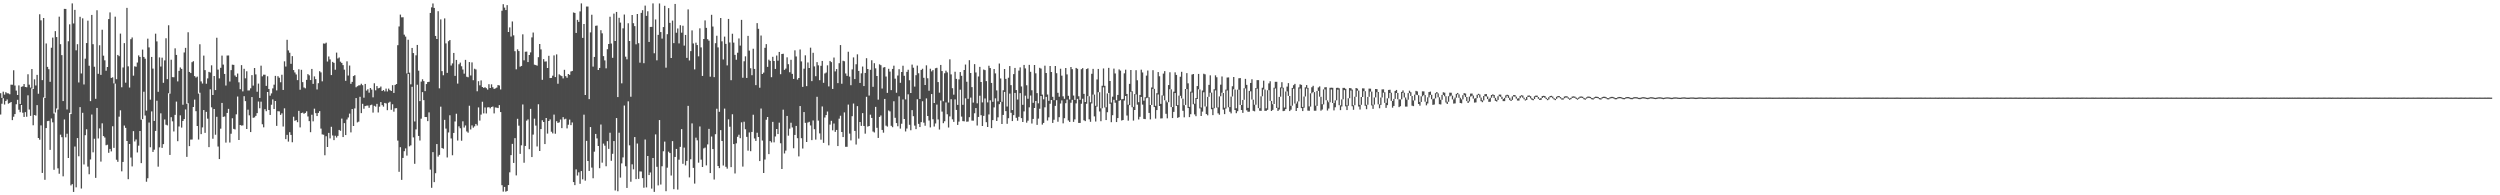 <?xml version="1.0" encoding="UTF-8"?>
<svg xmlns="http://www.w3.org/2000/svg" width="1920" height="150">
  <path d="M0 71.572h1v16.394H0zM1 75.199h1v4.479H1zM2 70.411h1v4.991H2zM3 72.658h1v7.606H3zM4 70.828h1v6.753H4zM5 71.647h1v4.752H5zM6 71.750h1v7.857H6zM7 72.410h1v6.641H7zM8 65.003h1v13.313H8zM9 65.057h1v27.195H9zM10 53.949h1v35.724H10zM11 65.696h1v21.889H11zM12 69.601h1v10.470H12zM13 72.961h1v3.679H13zM14 65.578h1v18.691H14zM15 79.808h1v6.350H15zM16 66.662h1v13.958H16zM17 66.294h1v20.272H17zM18 64.540h1v25.276H18zM19 66.826h1v19.300H19zM20 67.037h1v22.625H20zM21 57.033h1v16.204H21zM22 65.048h1v19.079H22zM23 67.293h1v21.675H23zM24 53.065h1v14.886H24zM25 68.343h1v27.857H25zM26 60.946h1v27.360H26zM27 65.615h1v23.165H27zM28 57.493h1v23.246H28zM29 71.971h1v34.019H29zM30 10.939h1v96.363H30zM31 15.639h1v80.680H31zM32 61.562h1v71.249H32zM33 13.810h1v61.059H33zM34 75.275h1v62.797H34zM35 33.406h1v64.962H35zM36 51.355h1v41.658H36zM37 53.140h1v39.636H37zM38 62.841h1v52.249H38zM39 36.658h1v54.325H39zM40 28.864h1v65.063H40zM41 87.168h1v43.258H41zM42 23.930h1v62.509H42zM43 28.489h1v54.818H43zM44 84.138h1v45.163H44zM45 12.792h1v120.637H45zM46 33.967h1v69.439H46zM47 42.348h1v63.042H47zM48 77.624h1v57.818H48zM49 6.797h1v84.941H49zM50 6.885h1v98.597H50zM51 84.075h1v18.655H51zM52 31.685h1v89.655H52zM53 18.679h1v67.998H53zM54 87.592h1v54.780H54zM55 2.608h1v138.806H55zM56 17.996h1v129.396H56zM57 7.593h1v104.957H57zM58 38.658h1v105.224H58zM59 33.946h1v72.095H59zM60 63.320h1v56.710H60zM61 12.898h1v69.372H61zM62 56.440h1v88.373H62zM63 14.069h1v72.542H63zM64 64.877h1v61.455H64zM65 45.037h1v58.791H65zM66 33.052h1v66.227H66zM67 15.858h1v112.079H67zM68 50.506h1v83.325H68zM69 77.680h1v44.787H69zM70 11.462h1v76.524H70zM71 33.939h1v83.066H71zM72 51.239h1v55.311H72zM73 75.856h1v60.771H73zM74 7.872h1v75.030H74zM75 56.690h1v49.662H75zM76 34.744h1v63.860H76zM77 57.501h1v66.609H77zM78 22.817h1v71.885H78zM79 42.734h1v61.761H79zM80 46.333h1v59.288H80zM81 54.309h1v57.246H81zM82 51.450h1v59.721H82zM83 14.618h1v102.755H83zM84 9.535h1v104.841H84zM85 59.863h1v56.410H85zM86 59.415h1v37.532H86zM87 64.032h1v49.554H87zM88 12.790h1v51.401H88zM89 60.814h1v61.862H89zM90 42.176h1v82.106H90zM91 43.137h1v46.478H91zM92 25.825h1v58.919H92zM93 67.012h1v64.552H93zM94 51.806h1v72.560H94zM95 33.129h1v63.297H95zM96 63.508h1v34.685H96zM97 6.036h1v102.242H97zM98 50.923h1v86.710H98zM99 67.246h1v43.355H99zM100 30.127h1v90.841H100zM101 28.766h1v99.034H101zM102 58.102h1v42.616H102zM103 50.966h1v57.667H103zM104 51.268h1v55.834H104zM105 48.025h1v69.049H105zM106 42.550h1v69.321H106zM107 43.700h1v56.885H107zM108 91.923h1v33.374H108zM109 38.110h1v53.373H109zM110 43.733h1v26.739H110zM111 45.097h1v43.620H111zM112 84.926h1v54.662H112zM113 29.701h1v107.230H113zM114 36.426h1v57.692H114zM115 76.553h1v36.561H115zM116 43.700h1v41.845H116zM117 52.687h1v63.996H117zM118 92.857h1v22.074H118zM119 25.876h1v74.669H119zM120 31.798h1v45.568H120zM121 70.485h1v57.493H121zM122 44.107h1v69.039H122zM123 51.080h1v35.974H123zM124 44.269h1v69.317H124zM125 63.606h1v47.093H125zM126 46.394h1v45.368H126zM127 29.371h1v66.414H127zM128 60.798h1v35.498H128zM129 19.404h1v52.218H129zM130 71.926h1v47.082H130zM131 45.888h1v44.111H131zM132 59.256h1v33.926H132zM133 59.316h1v41.652H133zM134 37.134h1v51.089H134zM135 42.181h1v35.844H135zM136 62.503h1v45.939H136zM137 54.440h1v42.667H137zM138 51.791h1v36.809H138zM139 52.871h1v45.121H139zM140 80.436h1v12.514H140zM141 40.300h1v51.153H141zM142 36.747h1v47.332H142zM143 79.721h1v40.746H143zM144 24.794h1v54.533H144zM145 55.221h1v56.985H145zM146 56.098h1v51.095H146zM147 47.764h1v59.374H147zM148 46.978h1v35.209H148zM149 58.431h1v18.068H149zM150 59.559h1v25.823H150zM151 58.809h1v37.981H151zM152 71.874h1v35.269H152zM153 34.016h1v37.215H153zM154 62.517h1v40.488H154zM155 64.135h1v33.727H155zM156 42.690h1v41.829H156zM157 53.868h1v48.156H157zM158 64.310h1v21.584H158zM159 60.201h1v30.951H159zM160 55.190h1v57.823H160zM161 55.699h1v12.929H161zM162 50.171h1v32.246H162zM163 72.971h1v33.586H163zM164 58.392h1v25.330H164zM165 69.159h1v34.306H165zM166 29.003h1v60.691H166zM167 53.467h1v59.071H167zM168 60.213h1v61.927H168zM169 52.068h1v46.759H169zM170 42.710h1v36.330H170zM171 49.639h1v40.099H171zM172 56.760h1v32.696H172zM173 65.712h1v43.799H173zM174 42.633h1v44.090H174zM175 42.608h1v41.016H175zM176 62.603h1v46.870H176zM177 53.882h1v48.805H177zM178 49.640h1v41.210H178zM179 49.801h1v49.163H179zM180 57.937h1v41.497H180zM181 59.078h1v28.732H181zM182 56.463h1v17.669H182zM183 63.231h1v44.291H183zM184 68.498h1v27.512H184zM185 50.011h1v46.456H185zM186 70.202h1v26.099H186zM187 52.856h1v21.019H187zM188 60.179h1v17.509H188zM189 54.714h1v44.347H189zM190 69.462h1v14.763H190zM191 69.448h1v19.126H191zM192 67.832h1v33.598H192zM193 57.718h1v16.827H193zM194 65.726h1v24.769H194zM195 52.225h1v37.932H195zM196 57.159h1v31.805H196zM197 70.475h1v16.403H197zM198 64.231h1v13.762H198zM199 75.211h1v7.940H199zM200 50.433h1v27.626H200zM201 58.638h1v36.779H201zM202 57.369h1v40.408H202zM203 57.404h1v26.453H203zM204 65.930h1v19.496H204zM205 58.592h1v12.045H205zM206 68.326h1v16.159H206zM207 73.456h1v14.834H207zM208 71.722h1v8.737H208zM209 67.892h1v8.452H209zM210 65.019h1v18.671H210zM211 58.270h1v19.315H211zM212 69.424h1v27.252H212zM213 58.519h1v26.881H213zM214 59.697h1v25.832H214zM215 63.158h1v25.039H215zM216 57.409h1v29.629H216zM217 69.076h1v28.120H217zM218 47.091h1v36.103H218zM219 51.114h1v55.747H219zM220 30.573h1v73.018H220zM221 38.726h1v70.041H221zM222 40.507h1v61.016H222zM223 48.990h1v54.630H223zM224 43.119h1v66.163H224zM225 53.833h1v35.838H225zM226 55.638h1v37.130H226zM227 57.201h1v35.037H227zM228 61.553h1v32.293H228zM229 53.172h1v31.983H229zM230 68.926h1v28.909H230zM231 53.596h1v33.263H231zM232 63.065h1v23.436H232zM233 67.164h1v20.238H233zM234 67.816h1v18.932H234zM235 61.344h1v24.150H235zM236 56.948h1v32.514H236zM237 57.838h1v35.186H237zM238 61.487h1v40.024H238zM239 52.962h1v35.144H239zM240 64.391h1v28.806H240zM241 58.696h1v24.742H241zM242 60.754h1v26.116H242zM243 68.734h1v20.411H243zM244 63.906h1v22.819H244zM245 54.688h1v30.676H245zM246 55.616h1v43.126H246zM247 62.482h1v40.735H247zM248 33.356h1v70.116H248zM249 33.521h1v85.744H249zM250 32.762h1v71.910H250zM251 47.258h1v65.645H251zM252 43.349h1v58.718H252zM253 45.596h1v60.682H253zM254 57.670h1v39.688H254zM255 47.522h1v56.497H255zM256 48.291h1v59.334H256zM257 53.568h1v50.680H257zM258 40.402h1v65.243H258zM259 44.880h1v59.477H259zM260 44.135h1v55.635H260zM261 47.341h1v53.114H261zM262 48.312h1v42.763H262zM263 50.040h1v55.234H263zM264 53.525h1v41.040H264zM265 62.051h1v41.699H265zM266 47.100h1v44.693H266zM267 58.001h1v32.231H267zM268 50.343h1v36.917H268zM269 64.339h1v37.328H269zM270 62.864h1v20.904H270zM271 58.425h1v38.322H271zM272 57.777h1v25.491H272zM273 67.026h1v8.306H273zM274 66.220h1v27.783H274zM275 65.611h1v27.837H275zM276 65.499h1v8.859H276zM277 64.331h1v22.532H277zM278 65.422h1v14.312H278zM279 75.014h1v8.518H279zM280 64.444h1v16.997H280zM281 69.586h1v11.576H281zM282 68.571h1v12.458H282zM283 71.175h1v11.625H283zM284 67.601h1v13.209H284zM285 68.816h1v11.589H285zM286 74.764h1v11.734H286zM287 63.946h1v17.334H287zM288 69.387h1v12.482H288zM289 66.078h1v13.684H289zM290 67.826h1v18.548H290zM291 67.500h1v14.396H291zM292 66.458h1v11.923H292zM293 69.913h1v10.855H293zM294 69.143h1v12.802H294zM295 70.185h1v8.869H295zM296 68.043h1v11.412H296zM297 70.226h1v14.384H297zM298 68.058h1v10.817H298zM299 69.229h1v8.879H299zM300 69.868h1v14.483H300zM301 65.411h1v14.684H301zM302 71.368h1v14.374H302zM303 65.241h1v17.941H303zM304 64.520h1v18.528H304zM305 34.697h1v73.309H305zM306 20.304h1v111.640H306zM307 11.203h1v101.839H307zM308 13.320h1v124.802H308zM309 13.253h1v108.047H309zM310 26.620h1v89.505H310zM311 28.089h1v85.862H311zM312 56.413h1v63.096H312zM313 30.497h1v26.348H313zM314 55.786h1v56.591H314zM315 64.769h1v46.870H315zM316 36.793h1v29.864H316zM317 40.733h1v64.773H317zM318 93.302h1v32.512H318zM319 42.511h1v56.843H319zM320 34.495h1v30.561H320zM321 54.263h1v50.127H321zM322 77.666h1v30.274H322zM323 62.658h1v28.454H323zM324 60.898h1v9.838H324zM325 62.296h1v14.593H325zM326 69.998h1v19.877H326zM327 64.586h1v25.317H327zM328 63.031h1v30.016H328zM329 62.815h1v23.484H329zM330 9.954h1v120.312H330zM331 5.618h1v138.621H331zM332 2.656h1v114.201H332zM333 6.099h1v133.787H333zM334 27.622h1v105.383H334zM335 29.956h1v80.673H335zM336 8.581h1v111.685H336zM337 67.833h1v51.111H337zM338 14.895h1v67.040H338zM339 54.635h1v59.008H339zM340 57.823h1v56.416H340zM341 14.120h1v77.957H341zM342 33.343h1v65.407H342zM343 55.975h1v64.947H343zM344 31.618h1v70.132H344zM345 30.732h1v57.782H345zM346 50.321h1v56.043H346zM347 48.666h1v70.578H347zM348 40.641h1v61.439H348zM349 58.279h1v35.013H349zM350 46.053h1v41.304H350zM351 64.221h1v43.683H351zM352 49.381h1v47.627H352zM353 48.100h1v50.392H353zM354 50.904h1v57.171H354zM355 53.416h1v39.780H355zM356 56.594h1v41.358H356zM357 45.956h1v50.379H357zM358 58.938h1v42.042H358zM359 59.332h1v42.542H359zM360 47.686h1v33.495H360zM361 57.932h1v41.513H361zM362 47.915h1v48.391H362zM363 61.587h1v36.462H363zM364 52.804h1v44.212H364zM365 53.343h1v41.834H365zM366 70.101h1v26.297H366zM367 62.376h1v20.090H367zM368 65.544h1v27.091H368zM369 61.730h1v26.308H369zM370 66.821h1v11.305H370zM371 67.553h1v19.541H371zM372 66.982h1v15.541H372zM373 67.727h1v19.416H373zM374 68.810h1v13.670H374zM375 64.680h1v17.602H375zM376 67.609h1v15.611H376zM377 64.792h1v17.377H377zM378 67.029h1v14.794H378zM379 68.301h1v18.799H379zM380 67.895h1v14.643H380zM381 67.273h1v15.421H381zM382 65.319h1v17.655H382zM383 65.656h1v15.063H383zM384 68.712h1v17.368H384zM385 8.252h1v133.972H385zM386 3.231h1v143.930H386zM387 5.836h1v137.752H387zM388 7.756h1v139.454H388zM389 3.925h1v142.734H389zM390 24.600h1v117.510H390zM391 21.022h1v111.331H391zM392 28.076h1v91.054H392zM393 16.499h1v94.000H393zM394 27.111h1v98.002H394zM395 39.324h1v66.766H395zM396 53.264h1v81.445H396zM397 37.893h1v53.351H397zM398 39.230h1v57.282H398zM399 51.222h1v66.925H399zM400 50.632h1v61.000H400zM401 26.359h1v53.852H401zM402 46.317h1v78.673H402zM403 39.725h1v72.347H403zM404 39.631h1v53.019H404zM405 47.678h1v44.009H405zM406 42.265h1v72.327H406zM407 40.240h1v43.391H407zM408 28.707h1v91.911H408zM409 25.006h1v78.348H409zM410 49.657h1v41.505H410zM411 49.976h1v46.509H411zM412 50.416h1v62.095H412zM413 43.930h1v36.139H413zM414 33.815h1v82.138H414zM415 37.933h1v61.177H415zM416 61.299h1v31.059H416zM417 45.415h1v48.278H417zM418 47.294h1v63.349H418zM419 47.173h1v43.428H419zM420 52.211h1v50.386H420zM421 42.856h1v50.080H421zM422 59.968h1v31.727H422zM423 59.830h1v41.335H423zM424 58.125h1v44.302H424zM425 42.531h1v45.507H425zM426 59.164h1v43.552H426zM427 41.766h1v51.326H427zM428 64.285h1v30.135H428zM429 57.064h1v36.905H429zM430 57.920h1v33.900H430zM431 58.445h1v39.960H431zM432 60.224h1v29.759H432zM433 53.587h1v38.057H433zM434 58.478h1v32.710H434zM435 59.705h1v38.918H435zM436 56.807h1v38.996H436zM437 57.498h1v34.365H437zM438 54.872h1v41.248H438zM439 54.477h1v39.577H439zM440 9.581h1v130.222H440zM441 9.952h1v132.240H441zM442 25.294h1v104.790H442zM443 15.256h1v119.565H443zM444 16.802h1v115.543H444zM445 8.746h1v132.401H445zM446 2.609h1v128.757H446zM447 29.063h1v108.658H447zM448 18.453h1v69.631H448zM449 72.954h1v65.791H449zM450 5.018h1v103.160H450zM451 5.034h1v118.609H451zM452 76.153h1v55.106H452zM453 24.885h1v72.701H453zM454 11.335h1v117.403H454zM455 51.140h1v85.779H455zM456 43.746h1v72.724H456zM457 19.801h1v83.068H457zM458 19.634h1v86.664H458zM459 53.742h1v58.407H459zM460 52.164h1v77.007H460zM461 23.190h1v72.441H461zM462 25.612h1v99.294H462zM463 43.103h1v67.185H463zM464 46.376h1v65.507H464zM465 52.480h1v75.198H465zM466 37.795h1v70.578H466zM467 33.792h1v80.517H467zM468 12.829h1v89.122H468zM469 33.421h1v90.075H469zM470 44.408h1v73.689H470zM471 10.462h1v97.889H471zM472 31.510h1v114.765H472zM473 9.160h1v81.498H473zM474 74.556h1v72.311H474zM475 13.680h1v88.251H475zM476 17.377h1v119.025H476zM477 63.980h1v61.490H477zM478 21.756h1v99.134H478zM479 11.146h1v69.880H479zM480 43.522h1v84.158H480zM481 45.558h1v98.799H481zM482 17.857h1v59.956H482zM483 31.499h1v80.130H483zM484 74.303h1v65.250H484zM485 11.500h1v114.725H485zM486 17.817h1v112.217H486zM487 20.045h1v85.236H487zM488 34.025h1v103.550H488zM489 10.744h1v99.509H489zM490 33.159h1v104.225H490zM491 48.129h1v83.508H491zM492 9.875h1v121.862H492zM493 7.842h1v128.971H493zM494 48.546h1v95.628H494zM495 4.279h1v102.901H495zM496 12.201h1v131.743H496zM497 8.651h1v111.157H497zM498 32.186h1v102.287H498zM499 20.698h1v111.757H499zM500 20.619h1v124.246H500zM501 2.629h1v118.711H501zM502 40.922h1v106.452H502zM503 14.948h1v88.245H503zM504 46.323h1v81.776H504zM505 26.789h1v115.586H505zM506 2.642h1v89.574H506zM507 24.602h1v117.138H507zM508 29.662h1v98.011H508zM509 20.788h1v95.369H509zM510 4.461h1v104.310H510zM511 51.977h1v94.840H511zM512 26.270h1v102.490H512zM513 6.235h1v110.268H513zM514 17.548h1v100.031H514zM515 44.536h1v90.267H515zM516 15.798h1v92.595H516zM517 33.132h1v112.158H517zM518 3.045h1v117.505H518zM519 25.139h1v89.241H519zM520 21.885h1v123.715H520zM521 33.354h1v89.292H521zM522 19.359h1v93.432H522zM523 25.090h1v74.066H523zM524 19.785h1v106.017H524zM525 34.998h1v78.359H525zM526 26.819h1v100.223H526zM527 44.423h1v79.167H527zM528 7.206h1v74.087H528zM529 46.457h1v89.802H529zM530 39.269h1v83.051H530zM531 23.329h1v71.444H531zM532 33.388h1v95.559H532zM533 53.305h1v87.713H533zM534 32.780h1v72.951H534zM535 34.631h1v73.157H535zM536 43.280h1v81.654H536zM537 21.762h1v75.362H537zM538 36.385h1v86.264H538zM539 58.292h1v69.985H539zM540 29.958h1v83.996H540zM541 15.673h1v97.683H541zM542 21.411h1v105.627H542zM543 30.096h1v80.823H543zM544 31.212h1v67.747H544zM545 58.874h1v74.061H545zM546 11.379h1v93.460H546zM547 20.379h1v94.116H547zM548 59.240h1v78.617H548zM549 33.155h1v69.933H549zM550 27.440h1v56.082H550zM551 36.416h1v91.068H551zM552 85.870h1v43.253H552zM553 13.821h1v86.096H553zM554 31.768h1v76.528H554zM555 45.691h1v81.432H555zM556 28.093h1v55.294H556zM557 33.695h1v94.420H557zM558 50.219h1v79.313H558zM559 14.537h1v77.116H559zM560 32.609h1v64.741H560zM561 61.574h1v66.780H561zM562 25.899h1v61.867H562zM563 32.741h1v77.917H563zM564 42.124h1v91.095H564zM565 45.895h1v64.173H565zM566 40.499h1v64.558H566zM567 29.537h1v73.930H567zM568 35.034h1v71.110H568zM569 15.274h1v78.693H569zM570 59.705h1v68.263H570zM571 47.063h1v46.403H571zM572 43.245h1v56.024H572zM573 59.874h1v45.226H573zM574 27.548h1v88.139H574zM575 38.874h1v62.853H575zM576 52.406h1v63.698H576zM577 57.760h1v43.548H577zM578 37.440h1v50.654H578zM579 52.930h1v53.395H579zM580 65.367h1v42.871H580zM581 17.774h1v84.148H581zM582 22.115h1v83.107H582zM583 67.383h1v56.321H583zM584 27.306h1v56.033H584zM585 56.827h1v51.093H585zM586 55.752h1v77.137H586zM587 36.736h1v85.800H587zM588 33.900h1v58.034H588zM589 51.372h1v38.486H589zM590 45.826h1v72.532H590zM591 46.758h1v61.578H591zM592 59.272h1v50.158H592zM593 43.648h1v49.937H593zM594 46.825h1v62.507H594zM595 52.957h1v51.833H595zM596 42.666h1v56.416H596zM597 46.601h1v56.341H597zM598 39.879h1v54.312H598zM599 56.979h1v53.056H599zM600 41.457h1v88.354H600zM601 41.293h1v42.943H601zM602 53.668h1v64.198H602zM603 52.709h1v62.966H603zM604 44.022h1v44.992H604zM605 49.297h1v54.905H605zM606 55.525h1v43.305H606zM607 45.934h1v48.316H607zM608 56.707h1v41.175H608zM609 60.604h1v53.261H609zM610 38.667h1v64.979H610zM611 43.370h1v53.346H611zM612 61.151h1v44.976H612zM613 59.921h1v60.204H613zM614 38.009h1v43.458H614zM615 47.136h1v58.993H615zM616 66.739h1v47.344H616zM617 52.736h1v33.326H617zM618 42.479h1v51.869H618zM619 66.142h1v42.903H619zM620 47.980h1v46.107H620zM621 52.203h1v41.335H621zM622 36.634h1v59.729H622zM623 62.296h1v45.348H623zM624 40.530h1v51.976H624zM625 50.997h1v48.225H625zM626 58.506h1v48.692H626zM627 47.720h1v26.610H627zM628 50.162h1v42.443H628zM629 61.616h1v40.856H629zM630 50.547h1v56.717H630zM631 46.784h1v34.994H631zM632 63.598h1v46.130H632zM633 56.423h1v33.857H633zM634 55.706h1v32.675H634zM635 50.150h1v35.497H635zM636 66.340h1v45.286H636zM637 46.795h1v48.909H637zM638 47.743h1v45.019H638zM639 68.326h1v31.781H639zM640 44.182h1v50.677H640zM641 54.824h1v46.449H641zM642 53.060h1v46.747H642zM643 63.826h1v48.349H643zM644 48.557h1v42.604H644zM645 34.635h1v54.236H645zM646 64.329h1v37.048H646zM647 46.643h1v58.632H647zM648 47.046h1v39.251H648zM649 56.421h1v56.311H649zM650 58.241h1v54.523H650zM651 39.741h1v40.609H651zM652 58.855h1v43.774H652zM653 65.414h1v42.419H653zM654 53.280h1v35.954H654zM655 44.086h1v35.417H655zM656 60.711h1v39.858H656zM657 49.360h1v61.646H657zM658 41.728h1v39.770H658zM659 54.490h1v51.981H659zM660 63.673h1v30.035H660zM661 56.329h1v40.356H661zM662 51.093h1v35.804H662zM663 66.088h1v30.694H663zM664 56.019h1v46.629H664zM665 44.718h1v29.637H665zM666 53.005h1v44.218H666zM667 73.376h1v23.370H667zM668 53.606h1v34.467H668zM669 46.259h1v44.304H669zM670 66.661h1v34.355H670zM671 48.553h1v53.200H671zM672 52.488h1v29.578H672zM673 58.361h1v39.792H673zM674 76.524h1v29.404H674zM675 49.414h1v40.371H675zM676 50.082h1v38.606H676zM677 68.015h1v31.779H677zM678 51.885h1v50.004H678zM679 51.513h1v24.469H679zM680 58.781h1v37.727H680zM681 71.347h1v25.906H681zM682 52.848h1v32.012H682zM683 54.983h1v30.595H683zM684 69.218h1v27.391H684zM685 52.945h1v44.736H685zM686 50.414h1v27.376H686zM687 60.431h1v30.016H687zM688 71.233h1v23.295H688zM689 57.999h1v38.948H689zM690 53.154h1v20.845H690zM691 63.587h1v35.184H691zM692 55.276h1v39.733H692zM693 50.475h1v25.899H693zM694 58.240h1v33.163H694zM695 76.345h1v24.633H695zM696 55.206h1v43.481H696zM697 53.568h1v18.875H697zM698 61.621h1v34.205H698zM699 71.442h1v28.605H699zM700 49.612h1v34.961H700zM701 52.041h1v37.219H701zM702 66.500h1v29.960H702zM703 57.743h1v41.423H703zM704 50.397h1v25.861H704zM705 56.293h1v38.861H705zM706 75.984h1v21.618H706zM707 53.705h1v40.109H707zM708 52.803h1v24.959H708zM709 59.775h1v34.430H709zM710 65.280h1v31.287H710zM711 50.173h1v25.383H711zM712 60.084h1v28.982H712zM713 69.672h1v22.923H713zM714 52.800h1v45.024H714zM715 54.839h1v17.422H715zM716 53.787h1v37.823H716zM717 79.111h1v18.054H717zM718 52.411h1v42.394H718zM719 52.090h1v28.234H719zM720 63.048h1v28.676H720zM721 71.189h1v28.302H721zM722 49.849h1v27.376H722zM723 54.570h1v31.121H723zM724 77.756h1v16.855H724zM725 56.247h1v36.876H725zM726 54.272h1v24.403H726zM727 55.606h1v32.175H727zM728 78.753h1v19.167H728zM729 45.587h1v43.820H729zM730 57.154h1v19.040H730zM731 67.759h1v23.902H731zM732 72.690h1v20.904H732zM733 55.103h1v21.246H733zM734 60.592h1v23.849H734zM735 80.542h1v15.430H735zM736 60.961h1v32.410H736zM737 55.357h1v13.494H737zM738 58.196h1v31.342H738zM739 80.483h1v12.556H739zM740 53.749h1v39.450H740zM741 49.539h1v25.965H741zM742 62.783h1v30.708H742zM743 75.880h1v17.466H743zM744 46.226h1v43.806H744zM745 56.086h1v18.897H745zM746 66.904h1v25.723H746zM747 78.796h1v13.889H747zM748 49.272h1v37.731H748zM749 55.652h1v27.327H749zM750 79.356h1v17.077H750zM751 58.706h1v31.098H751zM752 51.347h1v22.158H752zM753 62.982h1v25.485H753zM754 78.627h1v18.156H754zM755 53.422h1v35.584H755zM756 53.837h1v21.762H756zM757 62.325h1v31.515H757zM758 78.647h1v18.884H758zM759 50.478h1v37.455H759zM760 52.282h1v24.795H760zM761 63.713h1v34.675H761zM762 78.180h1v14.059H762zM763 53.005h1v29.484H763zM764 56.392h1v19.134H764zM765 69.406h1v23.519H765zM766 77.846h1v12.249H766zM767 48.775h1v31.261H767zM768 60.273h1v18.089H768zM769 78.202h1v17.021H769zM770 69.312h1v18.967H770zM771 52.985h1v17.608H771zM772 60.570h1v24.774H772zM773 81.797h1v13.299H773zM774 59.677h1v31.082H774zM775 50.745h1v21.123H775zM776 65.404h1v21.209H776zM777 84.537h1v8.452H777zM778 56.916h1v31.507H778zM779 52.189h1v19.181H779zM780 69.188h1v21.261H780zM781 76.465h1v16.270H781zM782 54.243h1v35.469H782zM783 51.766h1v19.786H783zM784 66.419h1v24.314H784zM785 80.509h1v13.197H785zM786 49.892h1v35.647H786zM787 52.509h1v20.969H787zM788 65.502h1v28.716H788zM789 75.850h1v16.840H789zM790 49.808h1v32.623H790zM791 55.158h1v18.213H791zM792 69.323h1v25.558H792zM793 78.953h1v12.378H793zM794 49.902h1v33.018H794zM795 56.317h1v21.258H795zM796 71.524h1v24.373H796zM797 79.357h1v11.718H797zM798 52.071h1v31.441H798zM799 52.677h1v21.081H799zM800 72.644h1v23.065H800zM801 76.288h1v18.144H801zM802 50.414h1v32.024H802zM803 56.073h1v18.314H803zM804 72.614h1v19.939H804zM805 77.391h1v12.744H805zM806 50.707h1v28.963H806zM807 55.320h1v21.497H807zM808 74.356h1v20.074H808zM809 76.929h1v15.014H809zM810 50.705h1v30.579H810zM811 56.221h1v20.757H811zM812 71.289h1v22.222H812zM813 74.285h1v15.726H813zM814 52.785h1v26.727H814zM815 58.138h1v18.979H815zM816 73.988h1v20.754H816zM817 75.871h1v14.891H817zM818 52.227h1v27.043H818zM819 57.125h1v19.391H819zM820 73.581h1v18.957H820zM821 76.369h1v17.267H821zM822 51.440h1v27.469H822zM823 53.137h1v23.493H823zM824 73.348h1v20.260H824zM825 76.681h1v15.024H825zM826 52.152h1v27.261H826zM827 52.849h1v23.073H827zM828 73.923h1v20.487H828zM829 76.652h1v17.778H829zM830 53.128h1v26.563H830zM831 52.339h1v23.500H831zM832 72.094h1v20.274H832zM833 78.356h1v14.669H833zM834 53.023h1v26.646H834zM835 52.491h1v21.334H835zM836 73.946h1v17.710H836zM837 78.562h1v15.005H837zM838 56.654h1v22.799H838zM839 52.903h1v19.770H839zM840 72.639h1v16.767H840zM841 81.242h1v12.094H841zM842 61.050h1v20.830H842zM843 52.934h1v17.868H843zM844 70.853h1v14.742H844zM845 83.190h1v9.883H845zM846 65.827h1v17.314H846zM847 52.601h1v14.460H847zM848 65.891h1v16.666H848zM849 82.363h1v9.868H849zM850 71.741h1v14.453H850zM851 52.124h1v19.267H851zM852 62.226h1v17.476H852zM853 78.735h1v15.110H853zM854 74.256h1v14.198H854zM855 52.666h1v23.962H855zM856 56.420h1v22.457H856zM857 77.026h1v16.735H857zM858 72.922h1v17.768H858zM859 53.283h1v24.159H859zM860 54.208h1v22.683H860zM861 76.290h1v16.281H861zM862 76.001h1v16.137H862zM863 56.340h1v20.852H863zM864 53.526h1v20.202H864zM865 72.145h1v16.594H865zM866 80.461h1v12.216H866zM867 64.385h1v16.373H867zM868 53.758h1v16.724H868zM869 70.075h1v12.260H869zM870 82.070h1v10.573H870zM871 72.279h1v12.218H871zM872 53.927h1v18.580H872zM873 61.634h1v18.736H873zM874 78.498h1v13.233H874zM875 72.899h1v16.815H875zM876 53.510h1v20.910H876zM877 55.643h1v24.683H877zM878 77.334h1v13.966H878zM879 74.703h1v16.779H879zM880 58.073h1v17.324H880zM881 54.143h1v20.870H881zM882 74.722h1v12.029H882zM883 80.625h1v11.093H883zM884 67.164h1v13.429H884zM885 53.909h1v14.375H885zM886 68.250h1v13.986H886zM887 81.232h1v9.862H887zM888 71.582h1v12.928H888zM889 55.346h1v17.186H889zM890 58.566h1v22.836H890zM891 79.774h1v11.224H891zM892 73.263h1v17.609H892zM893 56.551h1v16.931H893zM894 54.637h1v22.372H894zM895 77.142h1v10.249H895zM896 78.568h1v12.304H896zM897 65.321h1v13.190H897zM898 55.502h1v13.003H898zM899 68.597h1v13.615H899zM900 82.234h1v8.434H900zM901 70.416h1v15.502H901zM902 55.554h1v15.942H902zM903 57.564h1v23.792H903zM904 80.753h1v9.774H904zM905 73.455h1v16.515H905zM906 58.943h1v14.633H906zM907 55.167h1v20.420H907zM908 75.794h1v9.285H908zM909 80.788h1v9.300H909zM910 68.367h1v12.245H910zM911 56.164h1v12.247H911zM912 64.009h1v18.993H912zM913 82.095h1v7.846H913zM914 70.418h1v17.312H914zM915 57.258h1v13.879H915zM916 56.815h1v23.262H916zM917 79.666h1v8.190H917zM918 75.290h1v13.964H918zM919 66.080h1v9.961H919zM920 56.791h1v11.778H920zM921 68.709h1v14.537H921zM922 82.562h1v6.524H922zM923 69.540h1v16.168H923zM924 56.646h1v14.189H924zM925 57.110h1v24.659H925zM926 81.797h1v5.811H926zM927 74.385h1v14.177H927zM928 65.191h1v9.160H928zM929 57.836h1v13.378H929zM930 71.128h1v12.723H930zM931 82.809h1v5.637H931zM932 68.538h1v14.627H932zM933 57.833h1v11.580H933zM934 59.355h1v23.326H934zM935 82.470h1v4.551H935zM936 74.029h1v14.064H936zM937 65.040h1v8.888H937zM938 58.708h1v12.515H938zM939 71.409h1v12.759H939zM940 82.764h1v4.908H940zM941 68.821h1v14.539H941zM942 59.535h1v9.948H942zM943 59.430h1v22.961H943zM944 82.238h1v3.598H944zM945 74.173h1v12.937H945zM946 66.267h1v7.807H946zM947 59.126h1v9.430H947zM948 68.760h1v15.700H948zM949 83.137h1v3.803H949zM950 68.882h1v16.518H950zM951 60.129h1v8.804H951zM952 59.956h1v20.624H952zM953 80.621h1v3.865H953zM954 76.735h1v9.947H954zM955 67.811h1v8.817H955zM956 60.556h1v7.363H956zM957 65.173h1v19.552H957zM958 82.821h1v3.034H958zM959 69.799h1v15.967H959zM960 63.675h1v6.472H960zM961 60.872h1v15.555H961zM962 76.527h1v8.555H962zM963 80.445h1v5.053H963zM964 67.645h1v12.797H964zM965 61.530h1v6.570H965zM966 61.560h1v21.502H966zM967 83.076h1v1.986H967zM968 73.962h1v11.199H968zM969 67.374h1v6.543H969zM970 61.977h1v6.712H970zM971 68.780h1v16.387H971zM972 83.199h1v1.900H972zM973 69.336h1v15.014H973zM974 64.028h1v5.225H974zM975 62.435h1v15.030H975zM976 77.503h1v7.725H976zM977 80.016h1v4.349H977zM978 67.382h1v12.502H978zM979 62.821h1v5.142H979zM980 62.817h1v20.108H980zM981 82.741h1v2.478H981zM982 74.380h1v9.761H982zM983 67.169h1v7.078H983zM984 63.127h1v4.672H984zM985 67.402h1v17.972H985zM986 82.602h1v2.479H986zM987 70.294h1v13.470H987zM988 66.500h1v3.719H988zM989 63.842h1v9.803H989zM990 73.733h1v11.571H990zM991 81.238h1v2.999H991zM992 67.548h1v13.602H992zM993 65.415h1v2.744H993zM994 64.395h1v15.098H994zM995 79.584h1v5.657H995zM996 77.947h1v4.998H996zM997 67.138h1v10.712H997zM998 64.790h1v3.197H998zM999 65.182h1v17.884H999zM1000 82.121h1v3.185H1000zM1001 74.150h1v8.531H1001zM1002 67.078h1v7.016H1002zM1003 65.311h1v2.708H1003zM1004 67.461h1v17.464H1004zM1005 81.730h1v3.340H1005zM1006 71.693h1v10.176H1006zM1007 67.034h1v4.589H1007zM1008 65.886h1v4.814H1008zM1009 70.775h1v14.244H1009zM1010 81.169h1v3.858H1010zM1011 69.818h1v11.481H1011zM1012 67.160h1v2.611H1012zM1013 66.349h1v7.900H1013zM1014 74.347h1v10.654H1014zM1015 80.010h1v4.087H1015zM1016 68.673h1v11.577H1016zM1017 67.088h1v1.546H1017zM1018 66.966h1v10.049H1018zM1019 77.106h1v7.783H1019zM1020 78.532h1v4.825H1020zM1021 67.434h1v11.126H1021zM1022 67.325h1v1.384H1022zM1023 67.454h1v11.632H1023zM1024 79.154h1v5.619H1024zM1025 77.068h1v5.329H1025zM1026 67.458h1v9.574H1026zM1027 67.368h1v1.473H1027zM1028 67.849h1v12.954H1028zM1029 80.917h1v3.690H1029zM1030 76.319h1v5.444H1030zM1031 67.504h1v8.796H1031zM1032 67.488h1v1.738H1032zM1033 68.185h1v13.477H1033zM1034 80.898h1v3.635H1034zM1035 75.482h1v5.718H1035zM1036 67.653h1v7.765H1036zM1037 67.732h1v1.786H1037zM1038 68.804h1v12.830H1038zM1039 80.833h1v3.487H1039zM1040 74.314h1v6.499H1040zM1041 67.575h1v6.748H1041zM1042 68.023h1v1.586H1042zM1043 69.571h1v12.258H1043zM1044 80.532h1v3.601H1044zM1045 74.515h1v5.959H1045zM1046 67.830h1v6.645H1046zM1047 67.876h1v2.185H1047zM1048 70.038h1v11.185H1048zM1049 80.469h1v3.397H1049zM1050 74.434h1v6.009H1050zM1051 68.065h1v6.275H1051zM1052 68.094h1v2.262H1052zM1053 70.346h1v10.586H1053zM1054 80.361h1v3.238H1054zM1055 74.844h1v5.505H1055zM1056 68.362h1v6.441H1056zM1057 68.455h1v2.363H1057zM1058 70.673h1v9.469H1058zM1059 80.138h1v3.016H1059zM1060 74.923h1v5.597H1060zM1061 68.650h1v6.227H1061zM1062 68.622h1v2.526H1062zM1063 70.843h1v8.160H1063zM1064 79.020h1v3.815H1064zM1065 75.504h1v5.222H1065zM1066 69.059h1v6.398H1066zM1067 68.929h1v2.494H1067zM1068 71.244h1v6.208H1068zM1069 77.514h1v5.151H1069zM1070 75.936h1v5.405H1070zM1071 69.817h1v6.088H1071zM1072 69.079h1v2.361H1072zM1073 71.394h1v4.832H1073zM1074 76.270h1v6.019H1074zM1075 76.346h1v5.230H1075zM1076 70.630h1v5.667H1076zM1077 69.411h1v1.875H1077zM1078 71.220h1v3.614H1078zM1079 74.870h1v6.982H1079zM1080 76.554h1v5.312H1080zM1081 71.525h1v5.042H1081zM1082 69.629h1v1.898H1082zM1083 70.869h1v2.785H1083zM1084 73.718h1v7.444H1084zM1085 77.172h1v4.344H1085zM1086 72.693h1v4.469H1086zM1087 69.770h1v2.902H1087zM1088 70.195h1v2.888H1088zM1089 73.126h1v6.737H1089zM1090 78.288h1v2.842H1090zM1091 74.005h1v4.264H1091zM1092 70.123h1v3.865H1092zM1093 70.216h1v2.829H1093zM1094 73.001h1v5.101H1094zM1095 78.115h1v2.806H1095zM1096 74.750h1v4.714H1096zM1097 70.697h1v4.108H1097zM1098 70.352h1v2.499H1098zM1099 72.809h1v3.397H1099zM1100 76.174h1v4.357H1100zM1101 75.600h1v4.704H1101zM1102 71.565h1v3.998H1102zM1103 70.675h1v1.187H1103zM1104 71.742h1v2.955H1104zM1105 74.718h1v5.324H1105zM1106 76.625h1v3.586H1106zM1107 72.898h1v3.694H1107zM1108 70.876h1v2.041H1108zM1109 71.163h1v2.832H1109zM1110 73.952h1v4.760H1110zM1111 78.156h1v1.741H1111zM1112 73.899h1v4.248H1112zM1113 71.176h1v2.841H1113zM1114 71.238h1v2.204H1114zM1115 73.454h1v2.886H1115zM1116 76.347h1v3.203H1116zM1117 74.971h1v4.445H1117zM1118 72.085h1v2.920H1118zM1119 71.353h1v1.170H1119zM1120 72.506h1v2.579H1120zM1121 75.079h1v4.025H1121zM1122 76.289h1v3.049H1122zM1123 73.118h1v3.169H1123zM1124 71.548h1v1.590H1124zM1125 71.809h1v2.723H1125zM1126 74.491h1v3.132H1126zM1127 77.624h1v1.467H1127zM1128 74.175h1v3.708H1128zM1129 71.902h1v2.282H1129zM1130 71.851h1v1.736H1130zM1131 73.418h1v2.303H1131zM1132 75.715h1v3.090H1132zM1133 75.295h1v3.356H1133zM1134 72.792h1v2.570H1134zM1135 72.016h1v1.000H1135zM1136 72.575h1v2.397H1136zM1137 74.956h1v2.747H1137zM1138 77.075h1v1.412H1138zM1139 73.751h1v3.362H1139zM1140 72.331h1v1.514H1140zM1141 72.218h1v1.898H1141zM1142 74.136h1v1.962H1142zM1143 76.122h1v2.116H1143zM1144 75.070h1v3.084H1144zM1145 72.944h1v2.090H1145zM1146 72.471h1v1.000H1146zM1147 72.944h1v2.283H1147zM1148 75.187h1v2.268H1148zM1149 76.699h1v1.296H1149zM1150 73.942h1v2.803H1150zM1151 72.668h1v1.270H1151zM1152 72.666h1v1.688H1152zM1153 74.367h1v1.647H1153zM1154 76.013h1v1.634H1154zM1155 75.138h1v2.520H1155zM1156 73.291h1v1.829H1156zM1157 72.772h1v1.000H1157zM1158 73.159h1v2.030H1158zM1159 75.079h1v1.786H1159zM1160 76.589h1v1.000H1160zM1161 74.056h1v2.624H1161zM1162 73.013h1v1.060H1162zM1163 73.031h1v1.234H1163zM1164 74.236h1v1.503H1164zM1165 75.711h1v1.513H1165zM1166 75.420h1v1.835H1166zM1167 73.667h1v1.755H1167zM1168 73.111h1v1.000H1168zM1169 73.344h1v1.730H1169zM1170 74.997h1v1.229H1170zM1171 76.221h1v1.000H1171zM1172 74.497h1v2.277H1172zM1173 73.432h1v1.040H1173zM1174 73.322h1v1.000H1174zM1175 73.862h1v1.707H1175zM1176 75.380h1v1.196H1176zM1177 76.017h1v1.000H1177zM1178 73.994h1v2.023H1178zM1179 73.445h1v1.000H1179zM1180 73.447h1v1.086H1180zM1181 74.523h1v1.343H1181zM1182 75.761h1v1.000H1182zM1183 75.262h1v1.428H1183zM1184 73.774h1v1.501H1184zM1185 73.554h1v1.000H1185zM1186 73.765h1v1.419H1186zM1187 75.066h1v1.000H1187zM1188 75.940h1v1.000H1188zM1189 74.646h1v1.704H1189zM1190 73.742h1v1.000H1190zM1191 73.588h1v1.000H1191zM1192 74.176h1v1.314H1192zM1193 75.361h1v1.000H1193zM1194 75.915h1v1.000H1194zM1195 74.333h1v1.546H1195zM1196 73.719h1v1.000H1196zM1197 73.754h1v1.000H1197zM1198 74.534h1v1.064H1198zM1199 75.494h1v1.000H1199zM1200 75.470h1v1.000H1200zM1201 74.154h1v1.317H1201zM1202 73.887h1v1.000H1202zM1203 73.936h1v1.000H1203zM1204 74.822h1v1.000H1204zM1205 75.643h1v1.000H1205zM1206 75.138h1v1.000H1206zM1207 74.132h1v1.069H1207zM1208 74.006h1v1.000H1208zM1209 74.187h1v1.000H1209zM1210 74.957h1v1.000H1210zM1211 75.618h1v1.000H1211zM1212 74.873h1v1.034H1212zM1213 74.159h1v1.000H1213zM1214 74.079h1v1.000H1214zM1215 74.315h1v1.000H1215zM1216 75.212h1v1.000H1216zM1217 75.600h1v1.000H1217zM1218 74.737h1v1.000H1218zM1219 74.161h1v1.000H1219zM1220 74.184h1v1.000H1220zM1221 74.453h1v1.000H1221zM1222 75.254h1v1.000H1222zM1223 75.474h1v1.000H1223zM1224 74.689h1v1.000H1224zM1225 74.245h1v1.000H1225zM1226 74.278h1v1.000H1226zM1227 74.587h1v1.000H1227zM1228 75.270h1v1.000H1228zM1229 75.486h1v1.000H1229zM1230 74.614h1v1.000H1230zM1231 74.273h1v1.000H1231zM1232 74.314h1v1.000H1232zM1233 74.635h1v1.000H1233zM1234 75.301h1v1.000H1234zM1235 75.343h1v1.000H1235zM1236 74.678h1v1.000H1236zM1237 74.411h1v1.000H1237zM1238 74.387h1v1.000H1238zM1239 74.705h1v1.000H1239zM1240 75.272h1v1.000H1240zM1241 75.254h1v1.000H1241zM1242 74.681h1v1.000H1242zM1243 74.445h1v1.000H1243zM1244 74.478h1v1.000H1244zM1245 74.737h1v1.000H1245zM1246 75.189h1v1.000H1246zM1247 75.257h1v1.000H1247zM1248 74.780h1v1.000H1248zM1249 74.488h1v1.000H1249zM1250 74.520h1v1.000H1250zM1251 74.756h1v1.000H1251zM1252 75.160h1v1.000H1252zM1253 75.214h1v1.000H1253zM1254 74.775h1v1.000H1254zM1255 74.583h1v1.000H1255zM1256 74.573h1v1.000H1256zM1257 74.755h1v1.000H1257zM1258 75.101h1v1.000H1258zM1259 75.183h1v1.000H1259zM1260 74.857h1v1.000H1260zM1261 74.628h1v1.000H1261zM1262 74.598h1v1.000H1262zM1263 74.791h1v1.000H1263zM1264 75.039h1v1.000H1264zM1265 75.187h1v1.000H1265zM1266 74.938h1v1.000H1266zM1267 74.640h1v1.000H1267zM1268 74.649h1v1.000H1268zM1269 74.773h1v1.000H1269zM1270 75.039h1v1.000H1270zM1271 75.146h1v1.000H1271zM1272 74.970h1v1.000H1272zM1273 74.748h1v1.000H1273zM1274 74.710h1v1.000H1274zM1275 74.740h1v1.000H1275zM1276 74.976h1v1.000H1276zM1277 75.162h1v1.000H1277zM1278 74.998h1v1.000H1278zM1279 74.789h1v1.000H1279zM1280 74.735h1v1.000H1280zM1281 74.789h1v1.000H1281zM1282 74.929h1v1.000H1282zM1283 75.118h1v1.000H1283zM1284 75.066h1v1.000H1284zM1285 74.811h1v1.000H1285zM1286 74.764h1v1.000H1286zM1287 74.792h1v1.000H1287zM1288 74.905h1v1.000H1288zM1289 75.056h1v1.000H1289zM1290 75.051h1v1.000H1290zM1291 74.924h1v1.000H1291zM1292 74.786h1v1.000H1292zM1293 74.768h1v1.000H1293zM1294 74.861h1v1.000H1294zM1295 75.001h1v1.000H1295zM1296 75.026h1v1.000H1296zM1297 74.968h1v1.000H1297zM1298 74.841h1v1.000H1298zM1299 74.830h1v1.000H1299zM1300 74.855h1v1.000H1300zM1301 74.971h1v1.000H1301zM1302 75.063h1v1.000H1302zM1303 74.981h1v1.000H1303zM1304 74.872h1v1.000H1304zM1305 74.808h1v1.000H1305zM1306 74.836h1v1.000H1306zM1307 74.930h1v1.000H1307zM1308 74.991h1v1.000H1308zM1309 75.005h1v1.000H1309zM1310 74.931h1v1.000H1310zM1311 74.843h1v1.000H1311zM1312 74.856h1v1.000H1312zM1313 74.889h1v1.000H1313zM1314 74.994h1v1.000H1314zM1315 74.997h1v1.000H1315zM1316 74.961h1v1.000H1316zM1317 74.922h1v1.000H1317zM1318 74.852h1v1.000H1318zM1319 74.887h1v1.000H1319zM1320 74.940h1v1.000H1320zM1321 75.002h1v1.000H1321zM1322 74.967h1v1.000H1322zM1323 74.917h1v1.000H1323zM1324 74.911h1v1.000H1324zM1325 74.888h1v1.000H1325zM1326 74.917h1v1.000H1326zM1327 74.976h1v1.000H1327zM1328 75.007h1v1.000H1328zM1329 74.933h1v1.000H1329zM1330 74.910h1v1.000H1330zM1331 74.885h1v1.000H1331zM1332 74.931h1v1.000H1332zM1333 74.932h1v1.000H1333zM1334 74.971h1v1.000H1334zM1335 74.983h1v1.000H1335zM1336 74.900h1v1.000H1336zM1337 74.917h1v1.000H1337zM1338 74.918h1v1.000H1338zM1339 74.954h1v1.000H1339zM1340 74.941h1v1.000H1340zM1341 74.969h1v1.000H1341zM1342 74.946h1v1.000H1342zM1343 74.927h1v1.000H1343zM1344 74.915h1v1.000H1344zM1345 74.907h1v1.000H1345zM1346 74.951h1v1.000H1346zM1347 74.942h1v1.000H1347zM1348 74.945h1v1.000H1348zM1349 74.932h1v1.000H1349zM1350 74.935h1v1.000H1350zM1351 74.895h1v1.000H1351zM1352 74.938h1v1.000H1352zM1353 74.937h1v1.000H1353zM1354 74.950h1v1.000H1354zM1355 74.944h1v1.000H1355zM1356 74.920h1v1.000H1356zM1357 74.946h1v1.000H1357zM1358 74.915h1v1.000H1358zM1359 74.931h1v1.000H1359zM1360 74.951h1v1.000H1360zM1361 74.964h1v1.000H1361zM1362 74.937h1v1.000H1362zM1363 74.936h1v1.000H1363zM1364 74.943h1v1.000H1364zM1365 74.933h1v1.000H1365zM1366 74.932h1v1.000H1366zM1367 74.952h1v1.000H1367zM1368 74.954h1v1.000H1368zM1369 74.927h1v1.000H1369zM1370 74.938h1v1.000H1370zM1371 74.940h1v1.000H1371zM1372 74.927h1v1.000H1372zM1373 74.924h1v1.000H1373zM1374 74.948h1v1.000H1374zM1375 74.927h1v1.000H1375zM1376 74.925h1v1.000H1376zM1377 74.925h1v1.000H1377zM1378 74.921h1v1.000H1378zM1379 74.961h1v1.000H1379zM1380 74.914h1v1.000H1380zM1381 74.938h1v1.000H1381zM1382 74.948h1v1.000H1382zM1383 74.936h1v1.000H1383zM1384 74.909h1v1.000H1384zM1385 74.935h1v1.000H1385zM1386 74.951h1v1.000H1386zM1387 74.919h1v1.000H1387zM1388 74.932h1v1.000H1388zM1389 74.935h1v1.000H1389zM1390 74.969h1v1.000H1390zM1391 74.913h1v1.000H1391zM1392 74.941h1v1.000H1392zM1393 74.947h1v1.000H1393zM1394 74.921h1v1.000H1394zM1395 74.911h1v1.000H1395zM1396 74.941h1v1.000H1396zM1397 74.947h1v1.000H1397zM1398 74.920h1v1.000H1398zM1399 74.942h1v1.000H1399zM1400 74.944h1v1.000H1400zM1401 74.952h1v1.000H1401zM1402 74.916h1v1.000H1402zM1403 74.946h1v1.000H1403zM1404 74.942h1v1.000H1404zM1405 74.918h1v1.000H1405zM1406 74.931h1v1.000H1406zM1407 74.944h1v1.000H1407zM1408 74.961h1v1.000H1408zM1409 74.920h1v1.000H1409zM1410 74.944h1v1.000H1410zM1411 74.946h1v1.000H1411zM1412 74.945h1v1.000H1412zM1413 74.925h1v1.000H1413zM1414 74.936h1v1.000H1414zM1415 74.947h1v1.000H1415zM1416 74.924h1v1.000H1416zM1417 74.929h1v1.000H1417zM1418 74.946h1v1.000H1418zM1419 74.955h1v1.000H1419zM1420 74.915h1v1.000H1420zM1421 74.946h1v1.000H1421zM1422 74.943h1v1.000H1422zM1423 74.940h1v1.000H1423zM1424 74.904h1v1.000H1424zM1425 74.944h1v1.000H1425zM1426 74.944h1v1.000H1426zM1427 74.918h1v1.000H1427zM1428 74.917h1v1.000H1428zM1429 74.951h1v1.000H1429zM1430 74.955h1v1.000H1430zM1431 74.928h1v1.000H1431zM1432 74.912h1v1.000H1432zM1433 74.923h1v1.000H1433zM1434 74.921h1v1.000H1434zM1435 74.928h1v1.000H1435zM1436 74.929h1v1.000H1436zM1437 74.956h1v1.000H1437zM1438 74.932h1v1.000H1438zM1439 74.941h1v1.000H1439zM1440 74.932h1v1.000H1440zM1441 74.916h1v1.000H1441zM1442 74.922h1v1.000H1442zM1443 74.937h1v1.000H1443zM1444 74.953h1v1.000H1444zM1445 74.929h1v1.000H1445zM1446 74.919h1v1.000H1446zM1447 74.948h1v1.000H1447zM1448 74.962h1v1.000H1448zM1449 74.926h1v1.000H1449zM1450 74.934h1v1.000H1450zM1451 74.944h1v1.000H1451zM1452 74.942h1v1.000H1452zM1453 74.935h1v1.000H1453zM1454 74.947h1v1.000H1454zM1455 74.956h1v1.000H1455zM1456 74.914h1v1.000H1456zM1457 74.931h1v1.000H1457zM1458 74.941h1v1.000H1458zM1459 74.959h1v1.000H1459zM1460 74.933h1v1.000H1460zM1461 74.942h1v1.000H1461zM1462 74.939h1v1.000H1462zM1463 74.940h1v1.000H1463zM1464 74.935h1v1.000H1464zM1465 74.944h1v1.000H1465zM1466 74.952h1v1.000H1466zM1467 74.928h1v1.000H1467zM1468 74.921h1v1.000H1468zM1469 74.934h1v1.000H1469zM1470 74.976h1v1.000H1470zM1471 74.924h1v1.000H1471zM1472 74.956h1v1.000H1472zM1473 74.928h1v1.000H1473zM1474 74.911h1v1.000H1474zM1475 74.919h1v1.000H1475zM1476 74.944h1v1.000H1476zM1477 74.951h1v1.000H1477zM1478 74.926h1v1.000H1478zM1479 74.941h1v1.000H1479zM1480 74.943h1v1.000H1480zM1481 74.936h1v1.000H1481zM1482 74.910h1v1.000H1482zM1483 74.942h1v1.000H1483zM1484 74.935h1v1.000H1484zM1485 74.941h1v1.000H1485zM1486 74.930h1v1.000H1486zM1487 74.937h1v1.000H1487zM1488 74.961h1v1.000H1488zM1489 74.932h1v1.000H1489zM1490 74.941h1v1.000H1490zM1491 74.929h1v1.000H1491zM1492 74.944h1v1.000H1492zM1493 74.927h1v1.000H1493zM1494 74.940h1v1.000H1494zM1495 74.939h1v1.000H1495zM1496 74.907h1v1.000H1496zM1497 74.935h1v1.000H1497zM1498 74.929h1v1.000H1498zM1499 74.949h1v1.000H1499zM1500 74.915h1v1.000H1500zM1501 74.935h1v1.000H1501zM1502 74.937h1v1.000H1502zM1503 74.933h1v1.000H1503zM1504 74.935h1v1.000H1504zM1505 74.943h1v1.000H1505zM1506 74.950h1v1.000H1506zM1507 74.926h1v1.000H1507zM1508 74.936h1v1.000H1508zM1509 74.941h1v1.000H1509zM1510 74.944h1v1.000H1510zM1511 74.925h1v1.000H1511zM1512 74.929h1v1.000H1512zM1513 74.945h1v1.000H1513zM1514 74.937h1v1.000H1514zM1515 74.927h1v1.000H1515zM1516 74.949h1v1.000H1516zM1517 74.946h1v1.000H1517zM1518 74.918h1v1.000H1518zM1519 74.934h1v1.000H1519zM1520 74.947h1v1.000H1520zM1521 74.951h1v1.000H1521zM1522 74.933h1v1.000H1522zM1523 74.931h1v1.000H1523zM1524 74.950h1v1.000H1524zM1525 74.923h1v1.000H1525zM1526 74.920h1v1.000H1526zM1527 74.946h1v1.000H1527zM1528 74.961h1v1.000H1528zM1529 74.927h1v1.000H1529zM1530 74.945h1v1.000H1530zM1531 74.934h1v1.000H1531zM1532 74.937h1v1.000H1532zM1533 74.931h1v1.000H1533zM1534 74.914h1v1.000H1534zM1535 74.955h1v1.000H1535zM1536 74.920h1v1.000H1536zM1537 74.933h1v1.000H1537zM1538 74.935h1v1.000H1538zM1539 74.968h1v1.000H1539zM1540 74.927h1v1.000H1540zM1541 74.953h1v1.000H1541zM1542 74.943h1v1.000H1542zM1543 74.927h1v1.000H1543zM1544 74.913h1v1.000H1544zM1545 74.936h1v1.000H1545zM1546 74.952h1v1.000H1546zM1547 74.923h1v1.000H1547zM1548 74.929h1v1.000H1548zM1549 74.937h1v1.000H1549zM1550 74.968h1v1.000H1550zM1551 74.932h1v1.000H1551zM1552 74.942h1v1.000H1552zM1553 74.933h1v1.000H1553zM1554 74.932h1v1.000H1554zM1555 74.903h1v1.000H1555zM1556 74.947h1v1.000H1556zM1557 74.961h1v1.000H1557zM1558 74.931h1v1.000H1558zM1559 74.942h1v1.000H1559zM1560 74.941h1v1.000H1560zM1561 74.949h1v1.000H1561zM1562 74.928h1v1.000H1562zM1563 74.940h1v1.000H1563zM1564 74.943h1v1.000H1564zM1565 74.934h1v1.000H1565zM1566 74.940h1v1.000H1566zM1567 74.934h1v1.000H1567zM1568 74.966h1v1.000H1568zM1569 74.922h1v1.000H1569zM1570 74.934h1v1.000H1570zM1571 74.940h1v1.000H1571zM1572 74.939h1v1.000H1572zM1573 74.926h1v1.000H1573zM1574 74.938h1v1.000H1574zM1575 74.946h1v1.000H1575zM1576 74.923h1v1.000H1576zM1577 74.938h1v1.000H1577zM1578 74.941h1v1.000H1578zM1579 74.966h1v1.000H1579zM1580 74.922h1v1.000H1580zM1581 74.925h1v1.000H1581zM1582 74.947h1v1.000H1582zM1583 74.943h1v1.000H1583zM1584 74.929h1v1.000H1584zM1585 74.941h1v1.000H1585zM1586 74.949h1v1.000H1586zM1587 74.931h1v1.000H1587zM1588 74.932h1v1.000H1588zM1589 74.948h1v1.000H1589zM1590 74.968h1v1.000H1590zM1591 74.920h1v1.000H1591zM1592 74.947h1v1.000H1592zM1593 74.942h1v1.000H1593zM1594 74.927h1v1.000H1594zM1595 74.928h1v1.000H1595zM1596 74.938h1v1.000H1596zM1597 74.965h1v1.000H1597zM1598 74.925h1v1.000H1598zM1599 74.931h1v1.000H1599zM1600 74.904h1v1.000H1600zM1601 74.953h1v1.000H1601zM1602 74.911h1v1.000H1602zM1603 74.938h1v1.000H1603zM1604 74.951h1v1.000H1604zM1605 74.933h1v1.000H1605zM1606 74.913h1v1.000H1606zM1607 74.926h1v1.000H1607zM1608 74.956h1v1.000H1608zM1609 74.920h1v1.000H1609zM1610 74.947h1v1.000H1610zM1611 74.949h1v1.000H1611zM1612 74.944h1v1.000H1612zM1613 74.924h1v1.000H1613zM1614 74.931h1v1.000H1614zM1615 74.935h1v1.000H1615zM1616 74.928h1v1.000H1616zM1617 74.937h1v1.000H1617zM1618 74.946h1v1.000H1618zM1619 74.963h1v1.000H1619zM1620 74.923h1v1.000H1620zM1621 74.932h1v1.000H1621zM1622 74.935h1v1.000H1622zM1623 74.944h1v1.000H1623zM1624 74.925h1v1.000H1624zM1625 74.922h1v1.000H1625zM1626 74.951h1v1.000H1626zM1627 74.938h1v1.000H1627zM1628 74.946h1v1.000H1628zM1629 74.943h1v1.000H1629zM1630 74.956h1v1.000H1630zM1631 74.927h1v1.000H1631zM1632 74.934h1v1.000H1632zM1633 74.936h1v1.000H1633zM1634 74.924h1v1.000H1634zM1635 74.928h1v1.000H1635zM1636 74.946h1v1.000H1636zM1637 74.959h1v1.000H1637zM1638 74.924h1v1.000H1638zM1639 74.943h1v1.000H1639zM1640 74.946h1v1.000H1640zM1641 74.940h1v1.000H1641zM1642 74.925h1v1.000H1642zM1643 74.937h1v1.000H1643zM1644 74.938h1v1.000H1644zM1645 74.924h1v1.000H1645zM1646 74.937h1v1.000H1646zM1647 74.943h1v1.000H1647zM1648 74.957h1v1.000H1648zM1649 74.929h1v1.000H1649zM1650 74.940h1v1.000H1650zM1651 74.949h1v1.000H1651zM1652 74.955h1v1.000H1652zM1653 74.909h1v1.000H1653zM1654 74.935h1v1.000H1654zM1655 74.942h1v1.000H1655zM1656 74.931h1v1.000H1656zM1657 74.922h1v1.000H1657zM1658 74.940h1v1.000H1658zM1659 74.964h1v1.000H1659zM1660 74.931h1v1.000H1660zM1661 74.942h1v1.000H1661zM1662 74.945h1v1.000H1662zM1663 74.916h1v1.000H1663zM1664 74.923h1v1.000H1664zM1665 74.951h1v1.000H1665zM1666 74.938h1v1.000H1666zM1667 74.929h1v1.000H1667zM1668 74.935h1v1.000H1668zM1669 74.942h1v1.000H1669zM1670 74.950h1v1.000H1670zM1671 74.917h1v1.000H1671zM1672 74.940h1v1.000H1672zM1673 74.945h1v1.000H1673zM1674 74.937h1v1.000H1674zM1675 74.920h1v1.000H1675zM1676 74.938h1v1.000H1676zM1677 74.953h1v1.000H1677zM1678 74.922h1v1.000H1678zM1679 74.931h1v1.000H1679zM1680 74.952h1v1.000H1680zM1681 74.943h1v1.000H1681zM1682 74.915h1v1.000H1682zM1683 74.933h1v1.000H1683zM1684 74.950h1v1.000H1684zM1685 74.927h1v1.000H1685zM1686 74.924h1v1.000H1686zM1687 74.941h1v1.000H1687zM1688 74.974h1v1.000H1688zM1689 74.912h1v1.000H1689zM1690 74.922h1v1.000H1690zM1691 74.955h1v1.000H1691zM1692 74.926h1v1.000H1692zM1693 74.917h1v1.000H1693zM1694 74.929h1v1.000H1694zM1695 74.954h1v1.000H1695zM1696 74.932h1v1.000H1696zM1697 74.927h1v1.000H1697zM1698 74.937h1v1.000H1698zM1699 74.970h1v1.000H1699zM1700 74.929h1v1.000H1700zM1701 74.934h1v1.000H1701zM1702 74.943h1v1.000H1702zM1703 74.923h1v1.000H1703zM1704 74.931h1v1.000H1704zM1705 74.929h1v1.000H1705zM1706 74.950h1v1.000H1706zM1707 74.924h1v1.000H1707zM1708 74.940h1v1.000H1708zM1709 74.944h1v1.000H1709zM1710 74.957h1v1.000H1710zM1711 74.927h1v1.000H1711zM1712 74.937h1v1.000H1712zM1713 74.947h1v1.000H1713zM1714 74.925h1v1.000H1714zM1715 74.937h1v1.000H1715zM1716 74.948h1v1.000H1716zM1717 74.943h1v1.000H1717zM1718 74.924h1v1.000H1718zM1719 74.934h1v1.000H1719zM1720 74.939h1v1.000H1720zM1721 74.957h1v1.000H1721zM1722 74.908h1v1.000H1722zM1723 74.934h1v1.000H1723zM1724 74.948h1v1.000H1724zM1725 74.930h1v1.000H1725zM1726 74.923h1v1.000H1726zM1727 74.946h1v1.000H1727zM1728 74.958h1v1.000H1728zM1729 74.918h1v1.000H1729zM1730 74.938h1v1.000H1730zM1731 74.945h1v1.000H1731zM1732 74.935h1v1.000H1732zM1733 74.905h1v1.000H1733zM1734 74.935h1v1.000H1734zM1735 74.959h1v1.000H1735zM1736 74.934h1v1.000H1736zM1737 74.922h1v1.000H1737zM1738 74.932h1v1.000H1738zM1739 74.957h1v1.000H1739zM1740 74.920h1v1.000H1740zM1741 74.937h1v1.000H1741zM1742 74.944h1v1.000H1742zM1743 74.939h1v1.000H1743zM1744 74.918h1v1.000H1744zM1745 74.940h1v1.000H1745zM1746 74.932h1v1.000H1746zM1747 74.933h1v1.000H1747zM1748 74.924h1v1.000H1748zM1749 74.939h1v1.000H1749zM1750 74.965h1v1.000H1750zM1751 74.916h1v1.000H1751zM1752 74.940h1v1.000H1752zM1753 74.925h1v1.000H1753zM1754 74.921h1v1.000H1754zM1755 74.935h1v1.000H1755zM1756 74.932h1v1.000H1756zM1757 74.957h1v1.000H1757zM1758 74.931h1v1.000H1758zM1759 74.946h1v1.000H1759zM1760 74.927h1v1.000H1760zM1761 74.948h1v1.000H1761zM1762 74.919h1v1.000H1762zM1763 74.943h1v1.000H1763zM1764 74.927h1v1.000H1764zM1765 74.925h1v1.000H1765zM1766 74.925h1v1.000H1766zM1767 74.942h1v1.000H1767zM1768 74.944h1v1.000H1768zM1769 74.926h1v1.000H1769zM1770 74.943h1v1.000H1770zM1771 74.946h1v1.000H1771zM1772 74.939h1v1.000H1772zM1773 74.927h1v1.000H1773zM1774 74.948h1v1.000H1774zM1775 74.964h1v1.000H1775zM1776 74.929h1v1.000H1776zM1777 74.934h1v1.000H1777zM1778 74.934h1v1.000H1778zM1779 74.965h1v1.000H1779zM1780 74.922h1v1.000H1780zM1781 74.934h1v1.000H1781zM1782 74.948h1v1.000H1782zM1783 74.946h1v1.000H1783zM1784 74.923h1v1.000H1784zM1785 74.929h1v1.000H1785zM1786 74.942h1v1.000H1786zM1787 74.937h1v1.000H1787zM1788 74.924h1v1.000H1788zM1789 74.924h1v1.000H1789zM1790 74.965h1v1.000H1790zM1791 74.931h1v1.000H1791zM1792 74.953h1v1.000H1792zM1793 74.939h1v1.000H1793zM1794 74.941h1v1.000H1794zM1795 74.931h1v1.000H1795zM1796 74.943h1v1.000H1796zM1797 74.961h1v1.000H1797zM1798 74.908h1v1.000H1798zM1799 74.948h1v1.000H1799zM1800 74.943h1v1.000H1800zM1801 74.960h1v1.000H1801zM1802 74.924h1v1.000H1802zM1803 74.932h1v1.000H1803zM1804 74.942h1v1.000H1804zM1805 74.929h1v1.000H1805zM1806 74.919h1v1.000H1806zM1807 74.945h1v1.000H1807zM1808 74.963h1v1.000H1808zM1809 74.935h1v1.000H1809zM1810 74.954h1v1.000H1810zM1811 74.951h1v1.000H1811zM1812 74.934h1v1.000H1812zM1813 74.925h1v1.000H1813zM1814 74.948h1v1.000H1814zM1815 74.936h1v1.000H1815zM1816 74.913h1v1.000H1816zM1817 74.925h1v1.000H1817zM1818 74.950h1v1.000H1818zM1819 74.966h1v1.000H1819zM1820 74.909h1v1.000H1820zM1821 74.933h1v1.000H1821zM1822 74.921h1v1.000H1822zM1823 74.916h1v1.000H1823zM1824 74.906h1v1.000H1824zM1825 74.923h1v1.000H1825zM1826 74.965h1v1.000H1826zM1827 74.924h1v1.000H1827zM1828 74.938h1v1.000H1828zM1829 74.952h1v1.000H1829zM1830 74.937h1v1.000H1830zM1831 74.923h1v1.000H1831zM1832 74.947h1v1.000H1832zM1833 74.944h1v1.000H1833zM1834 74.920h1v1.000H1834zM1835 74.924h1v1.000H1835zM1836 74.921h1v1.000H1836zM1837 74.952h1v1.000H1837zM1838 74.927h1v1.000H1838zM1839 74.926h1v1.000H1839zM1840 74.942h1v1.000H1840zM1841 74.961h1v1.000H1841zM1842 74.935h1v1.000H1842zM1843 74.939h1v1.000H1843zM1844 74.961h1v1.000H1844zM1845 74.925h1v1.000H1845zM1846 74.927h1v1.000H1846zM1847 74.945h1v1.000H1847zM1848 74.964h1v1.000H1848zM1849 74.928h1v1.000H1849zM1850 74.939h1v1.000H1850zM1851 74.943h1v1.000H1851zM1852 74.937h1v1.000H1852zM1853 74.925h1v1.000H1853zM1854 74.952h1v1.000H1854zM1855 74.935h1v1.000H1855zM1856 74.931h1v1.000H1856zM1857 74.932h1v1.000H1857zM1858 74.931h1v1.000H1858zM1859 74.971h1v1.000H1859zM1860 74.923h1v1.000H1860zM1861 74.929h1v1.000H1861zM1862 74.949h1v1.000H1862zM1863 74.937h1v1.000H1863zM1864 74.912h1v1.000H1864zM1865 74.946h1v1.000H1865zM1866 74.956h1v1.000H1866zM1867 74.931h1v1.000H1867zM1868 74.937h1v1.000H1868zM1869 74.953h1v1.000H1869zM1870 74.957h1v1.000H1870zM1871 74.932h1v1.000H1871zM1872 74.943h1v1.000H1872zM1873 74.933h1v1.000H1873zM1874 74.944h1v1.000H1874zM1875 74.924h1v1.000H1875zM1876 74.934h1v1.000H1876zM1877 74.945h1v1.000H1877zM1878 74.931h1v1.000H1878zM1879 74.923h1v1.000H1879zM1880 74.948h1v1.000H1880zM1881 74.948h1v1.000H1881zM1882 74.917h1v1.000H1882zM1883 74.941h1v1.000H1883zM1884 74.950h1v1.000H1884zM1885 74.930h1v1.000H1885zM1886 74.931h1v1.000H1886zM1887 74.949h1v1.000H1887zM1888 74.957h1v1.000H1888zM1889 74.927h1v1.000H1889zM1890 74.928h1v1.000H1890zM1891 74.943h1v1.000H1891zM1892 74.957h1v1.000H1892zM1893 74.920h1v1.000H1893zM1894 74.945h1v1.000H1894zM1895 74.941h1v1.000H1895zM1896 74.925h1v1.000H1896zM1897 74.926h1v1.000H1897zM1898 74.919h1v1.000H1898zM1899 74.950h1v1.000H1899zM1900 74.909h1v1.000H1900zM1901 74.946h1v1.000H1901zM1902 74.956h1v1.000H1902zM1903 74.953h1v1.000H1903zM1904 74.911h1v1.000H1904zM1905 74.953h1v1.000H1905zM1906 74.946h1v1.000H1906zM1907 74.934h1v1.000H1907zM1908 74.913h1v1.000H1908zM1909 74.948h1v1.000H1909zM1910 74.931h1v1.000H1910zM1911 74.928h1v1.000H1911zM1912 74.952h1v1.000H1912zM1913 74.952h1v1.000H1913zM1914 150.000h1v1.000H1914zM1915 150.000h1v1.000H1915zM1916 150.000h1v1.000H1916zM1917 150.000h1v1.000H1917zM1918 150.000h1v1.000H1918zM1919 150.000h1v1.000H1919z" fill="#4a4a4a"></path>
</svg>
